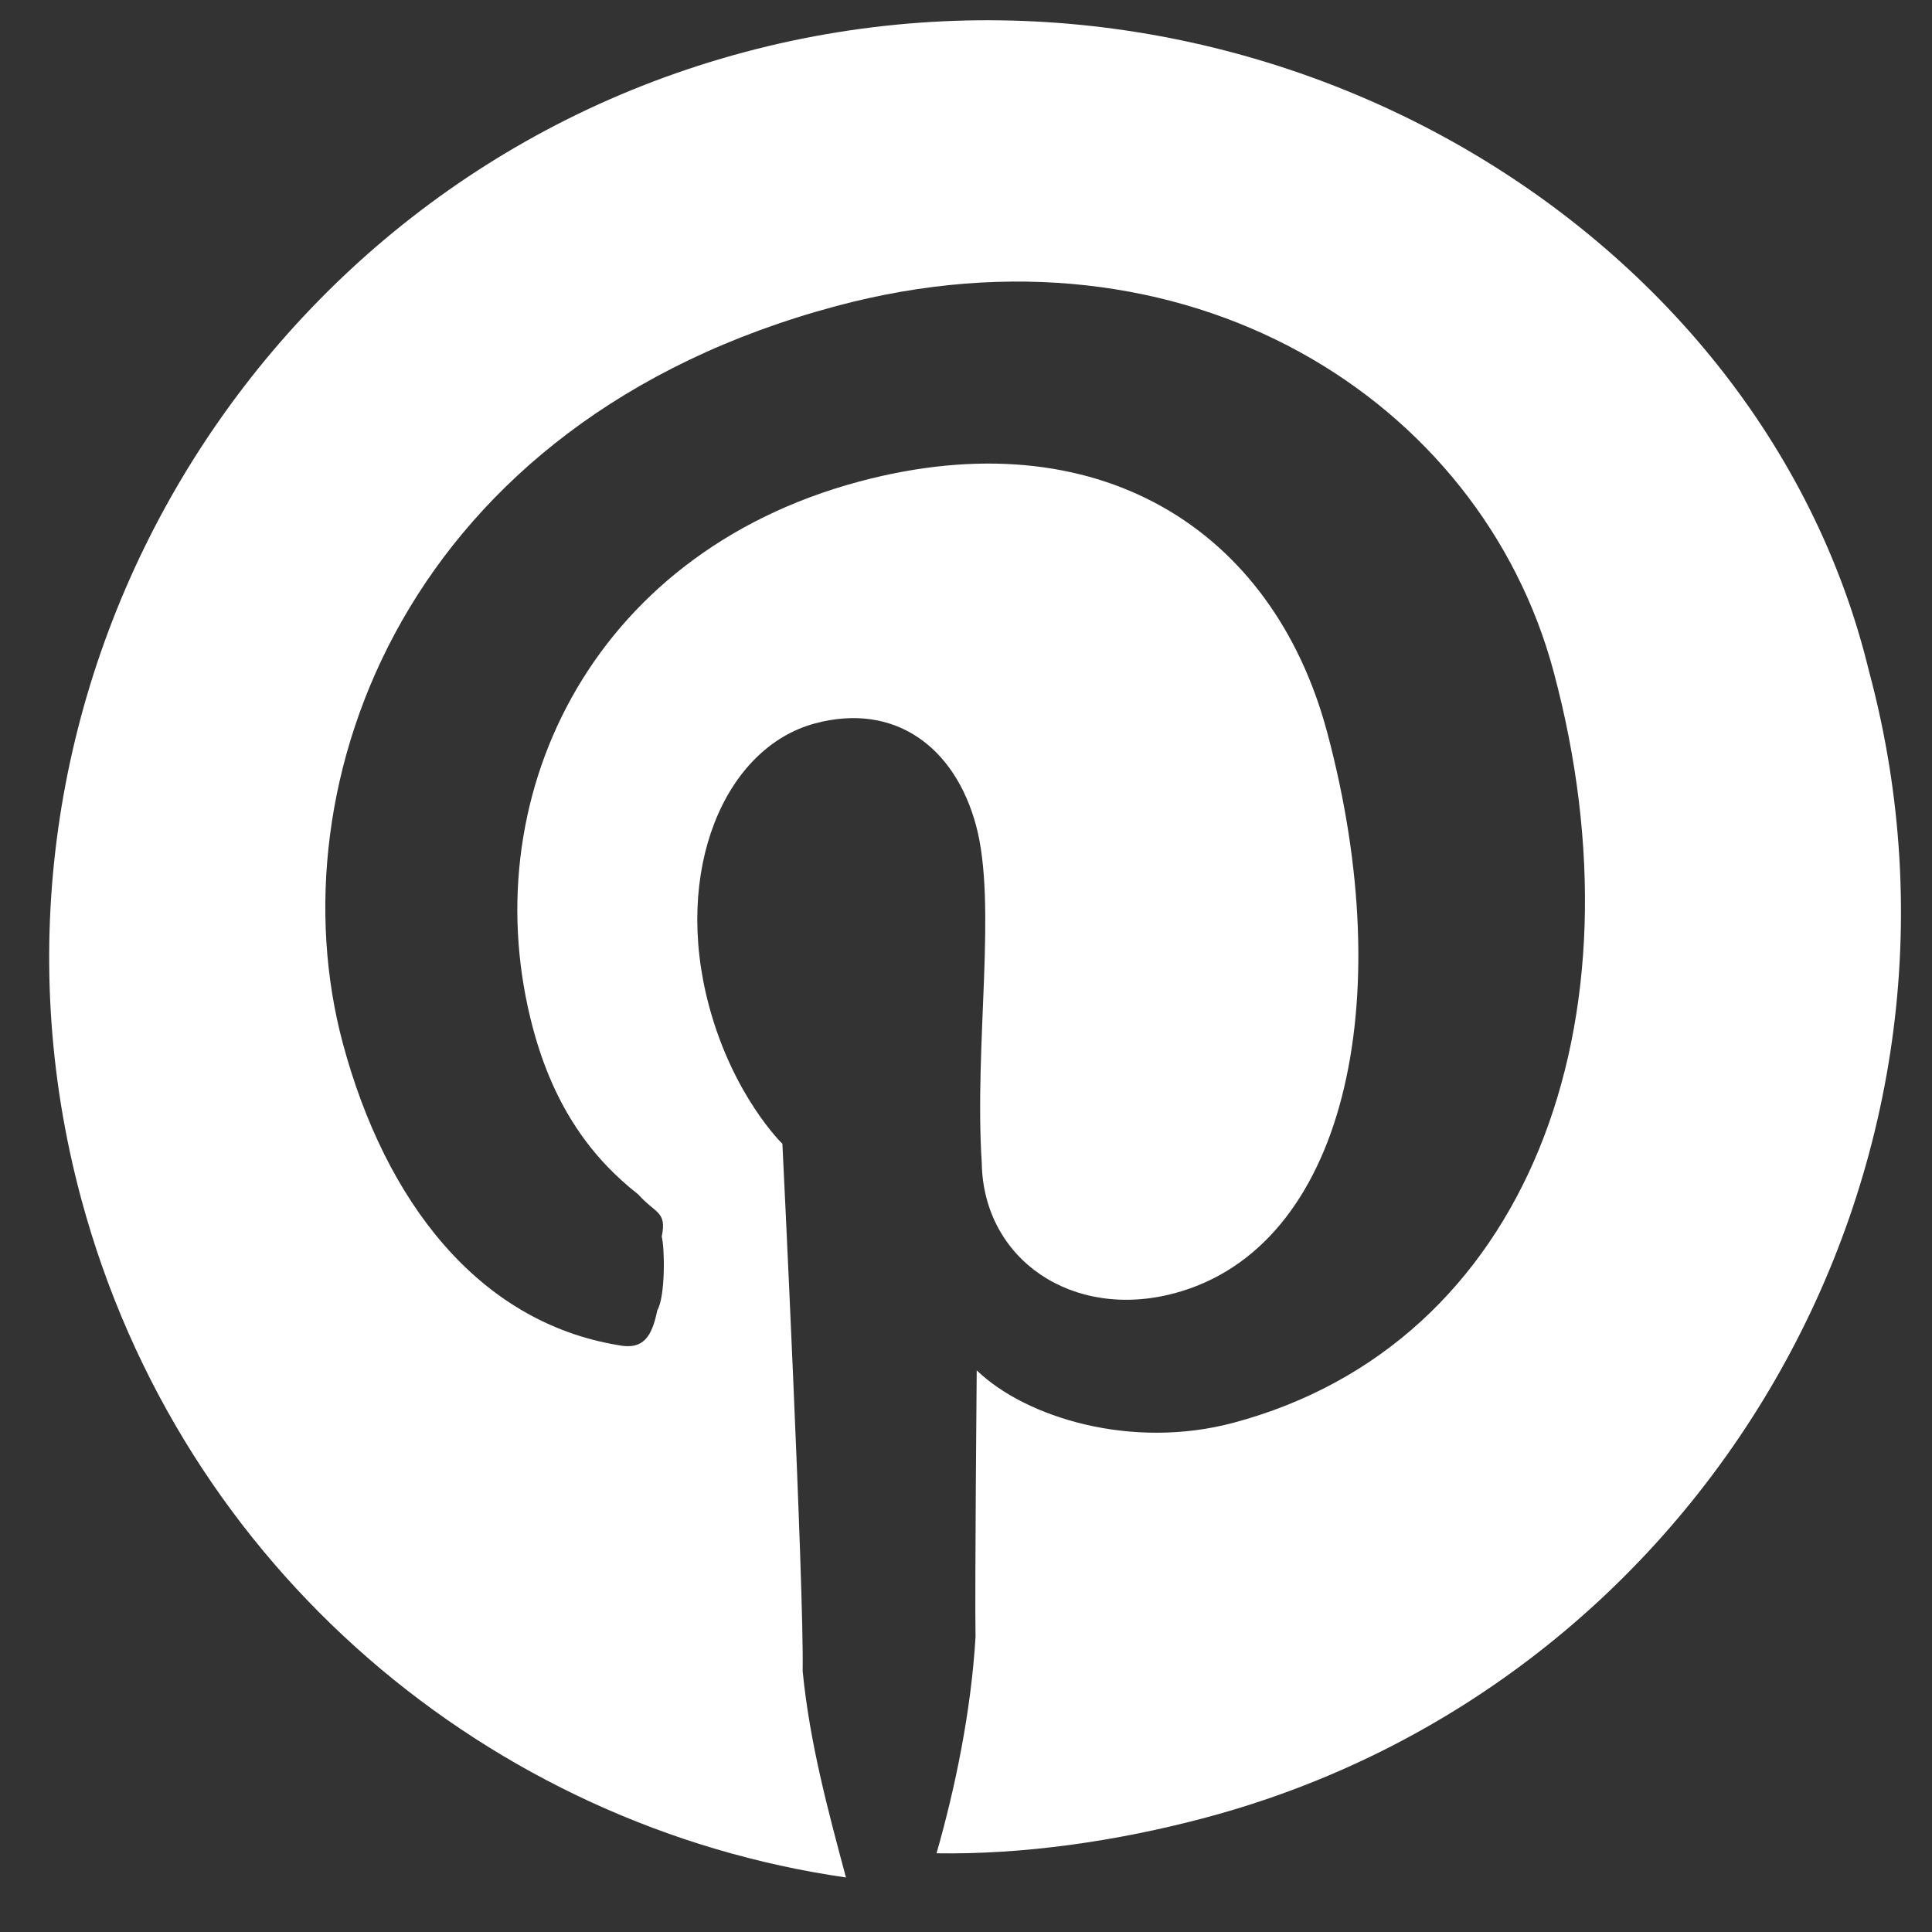 <svg width="31" height="31" viewBox="0 0 31 31" fill="none" xmlns="http://www.w3.org/2000/svg">
<rect x="0" y="0" width="31" height="31" fill="#333333" stroke="none"/>
<path d="M11.94 0.838C3.946 2.975 -0.841 11.249 1.3 19.224C2.907 25.206 7.903 29.31 13.574 30.125C13.282 29.038 12.99 27.95 12.879 26.814C12.902 25.448 12.554 18.353 12.554 18.353C12.554 18.353 11.766 17.592 11.377 16.142C10.792 13.967 11.626 11.996 13.079 11.607C14.351 11.267 15.321 11.979 15.662 13.248C16.002 14.517 15.63 16.753 15.753 18.663C15.779 20.21 17.21 21.188 18.845 20.751C21.57 20.022 22.462 16.093 21.293 11.742C20.417 8.48 17.604 6.706 13.789 7.726C9.429 8.892 7.581 12.883 8.554 16.508C8.895 17.777 9.502 18.586 10.241 19.165C10.52 19.479 10.702 19.431 10.618 19.842C10.666 20.023 10.679 20.797 10.546 21.027C10.462 21.438 10.329 21.668 9.917 21.583C7.675 21.211 6.183 19.279 5.501 16.741C4.382 12.572 6.519 6.756 13.422 4.91C19.054 3.404 23.758 6.421 24.927 10.771C26.436 16.39 24.516 21.566 19.792 22.829C18.157 23.266 16.461 22.748 15.672 21.988C15.672 21.988 15.64 25.493 15.653 26.267C15.582 27.451 15.329 28.685 15.027 29.737C16.396 29.759 17.898 29.552 19.352 29.163C27.345 27.026 32.133 18.753 29.991 10.777C28.225 3.478 19.933 -1.299 11.94 0.838Z" fill="white"/>
</svg>
